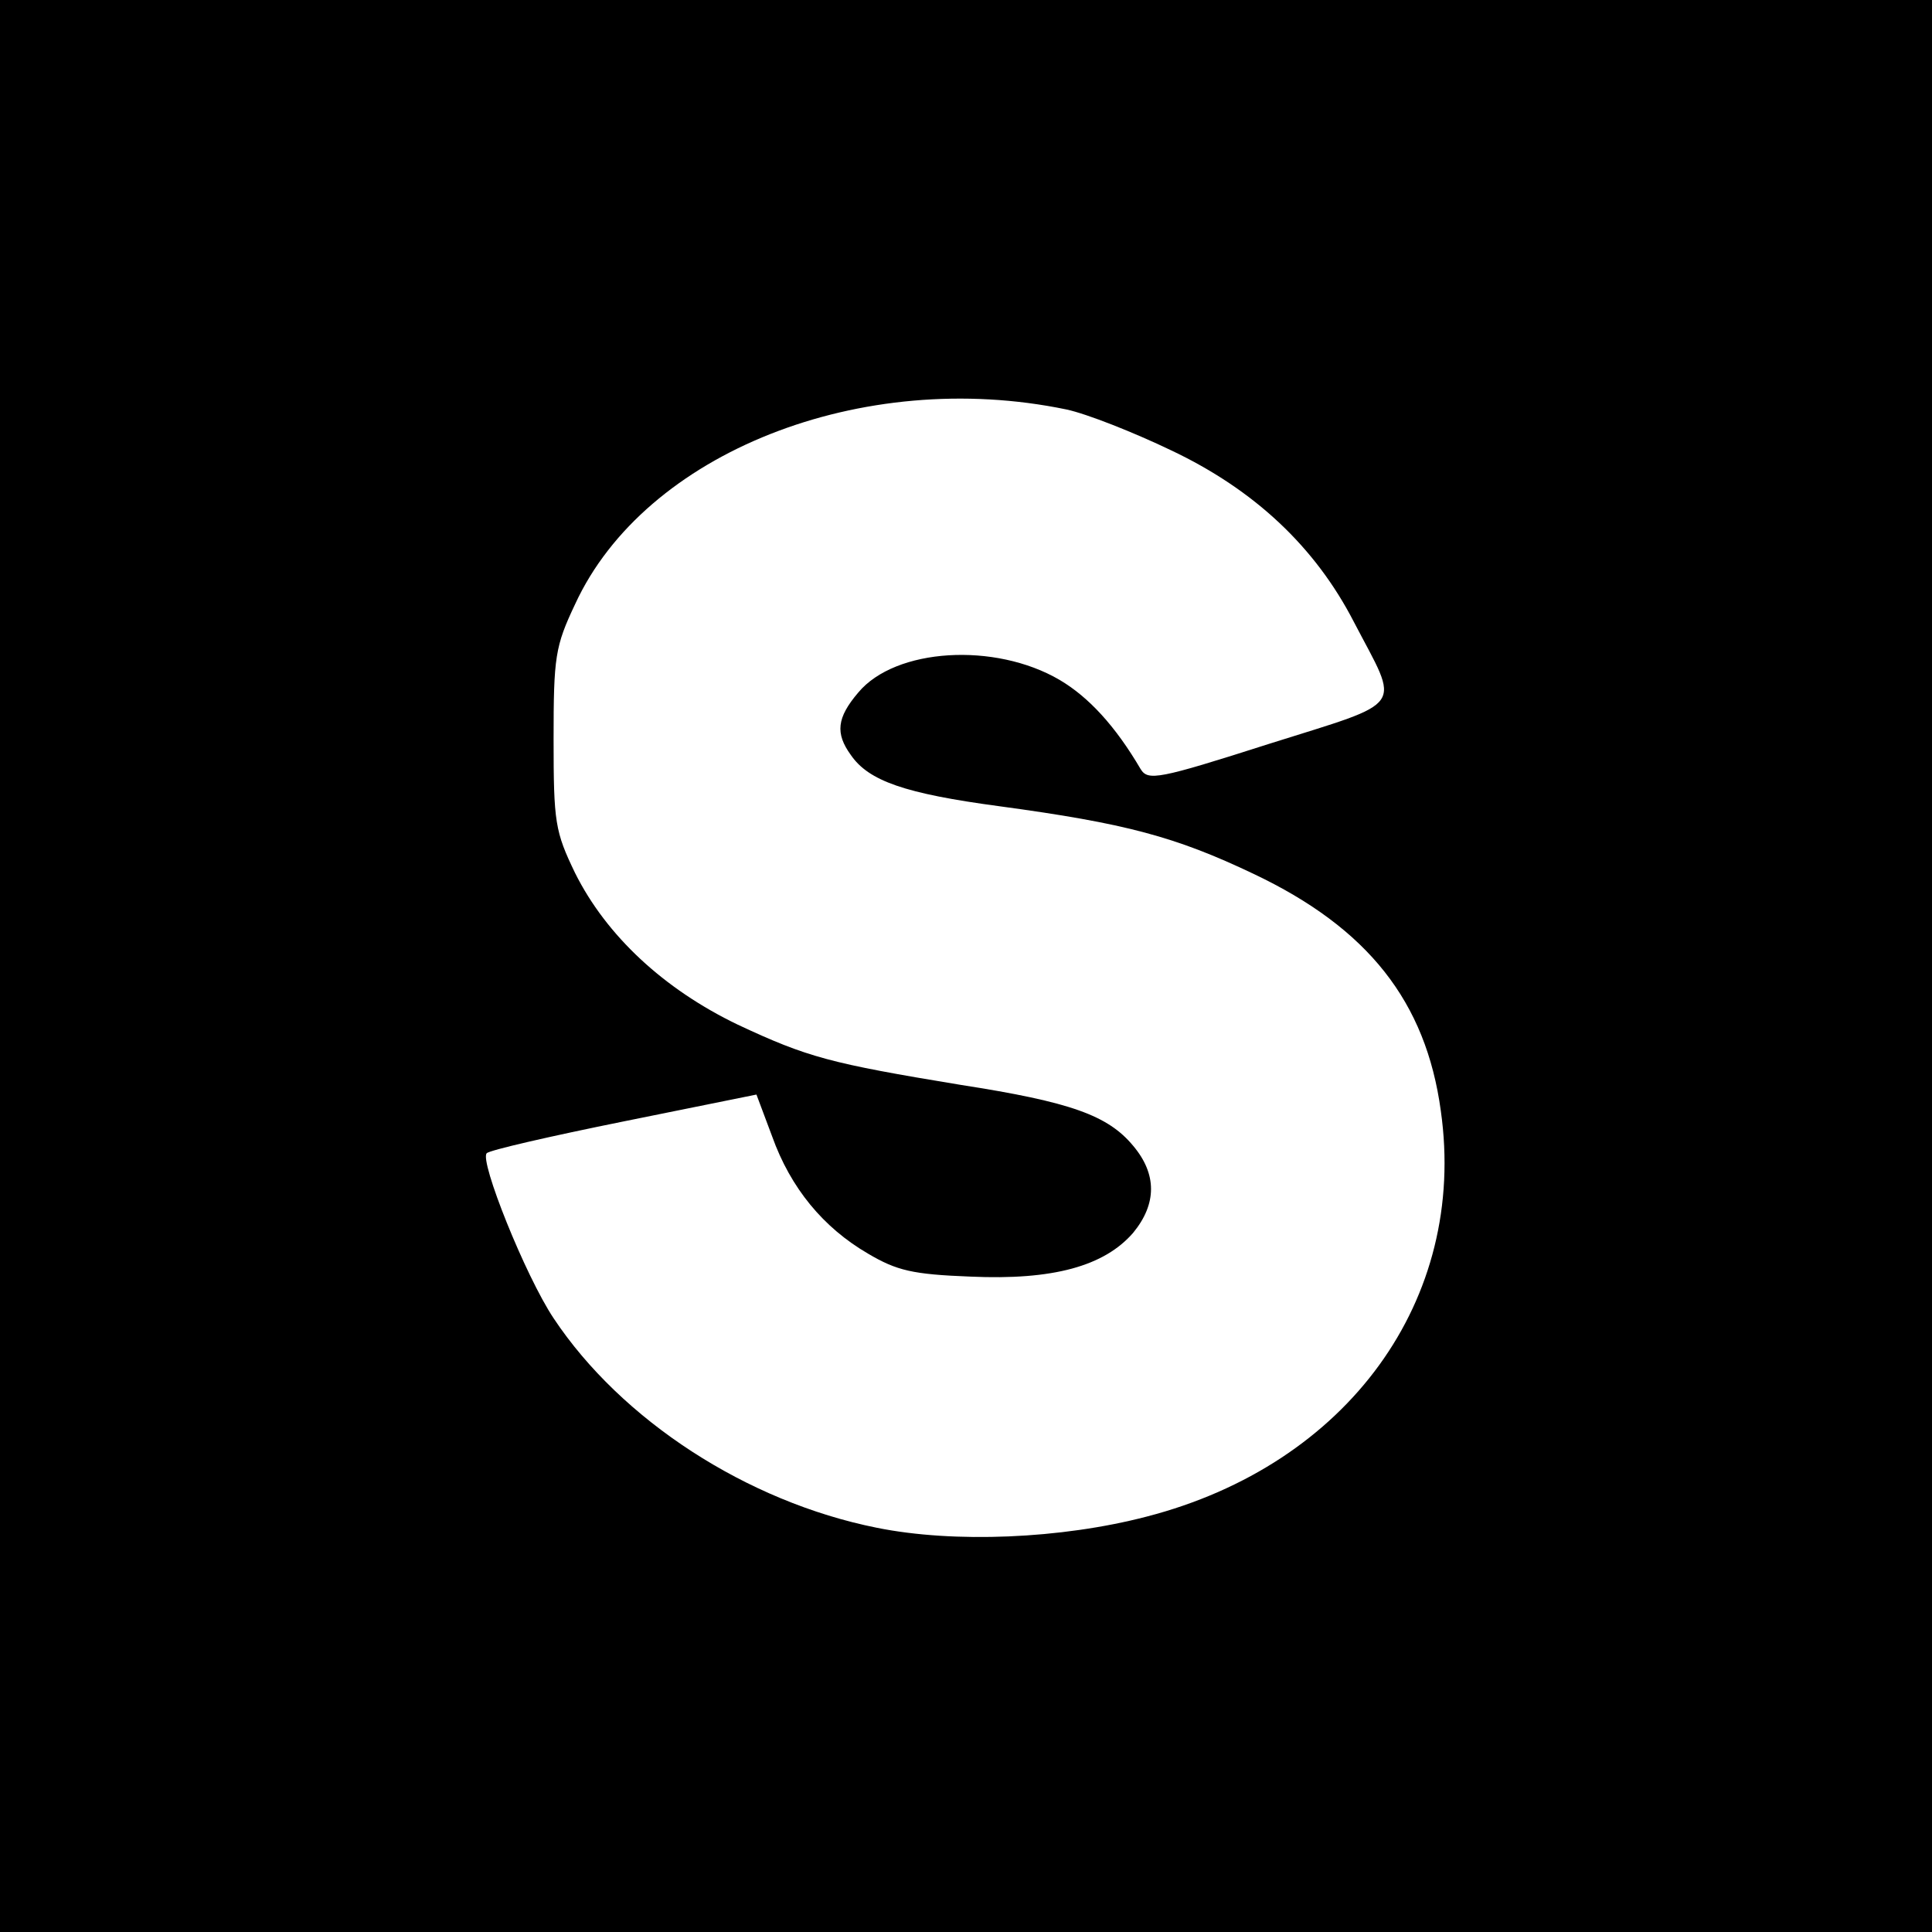 <?xml version="1.0" standalone="no"?>
<!DOCTYPE svg PUBLIC "-//W3C//DTD SVG 20010904//EN"
 "http://www.w3.org/TR/2001/REC-SVG-20010904/DTD/svg10.dtd">
<svg version="1.0" xmlns="http://www.w3.org/2000/svg"
 width="260pt" height="260pt" viewBox="0 0 260 260"
 preserveAspectRatio="xMidYMid meet">
<g transform="translate(0,260) scale(0.1,-0.1)"
fill="#000000" stroke="none">
<path d="M0 1300 l0 -1300 1300 0 1300 0 0 1300 0 1300 -1300 0 -1300 0 0
-1300z m1435 749 c28 -6 91 -31 141 -55 112 -53 194 -130 246 -231 62 -119 73
-105 -114 -164 -150 -48 -163 -50 -173 -34 -34 58 -70 97 -109 120 -87 51
-221 43 -271 -17 -29 -34 -31 -55 -10 -84 24 -35 73 -52 200 -69 170 -23 237
-41 342 -91 154 -73 232 -172 252 -319 36 -254 -125 -476 -396 -546 -115 -30
-259 -36 -363 -15 -175 35 -344 145 -435 282 -38 57 -100 212 -90 222 3 4 86
23 185 43 l178 36 21 -56 c25 -70 69 -123 129 -158 39 -23 60 -28 138 -31 111
-5 180 14 219 59 32 39 32 79 0 117 -34 41 -84 59 -232 82 -176 29 -206 37
-300 81 -100 48 -177 120 -219 204 -27 56 -29 68 -29 180 0 111 2 125 29 182
94 204 386 319 661 262z"/>
</g>
</svg>
